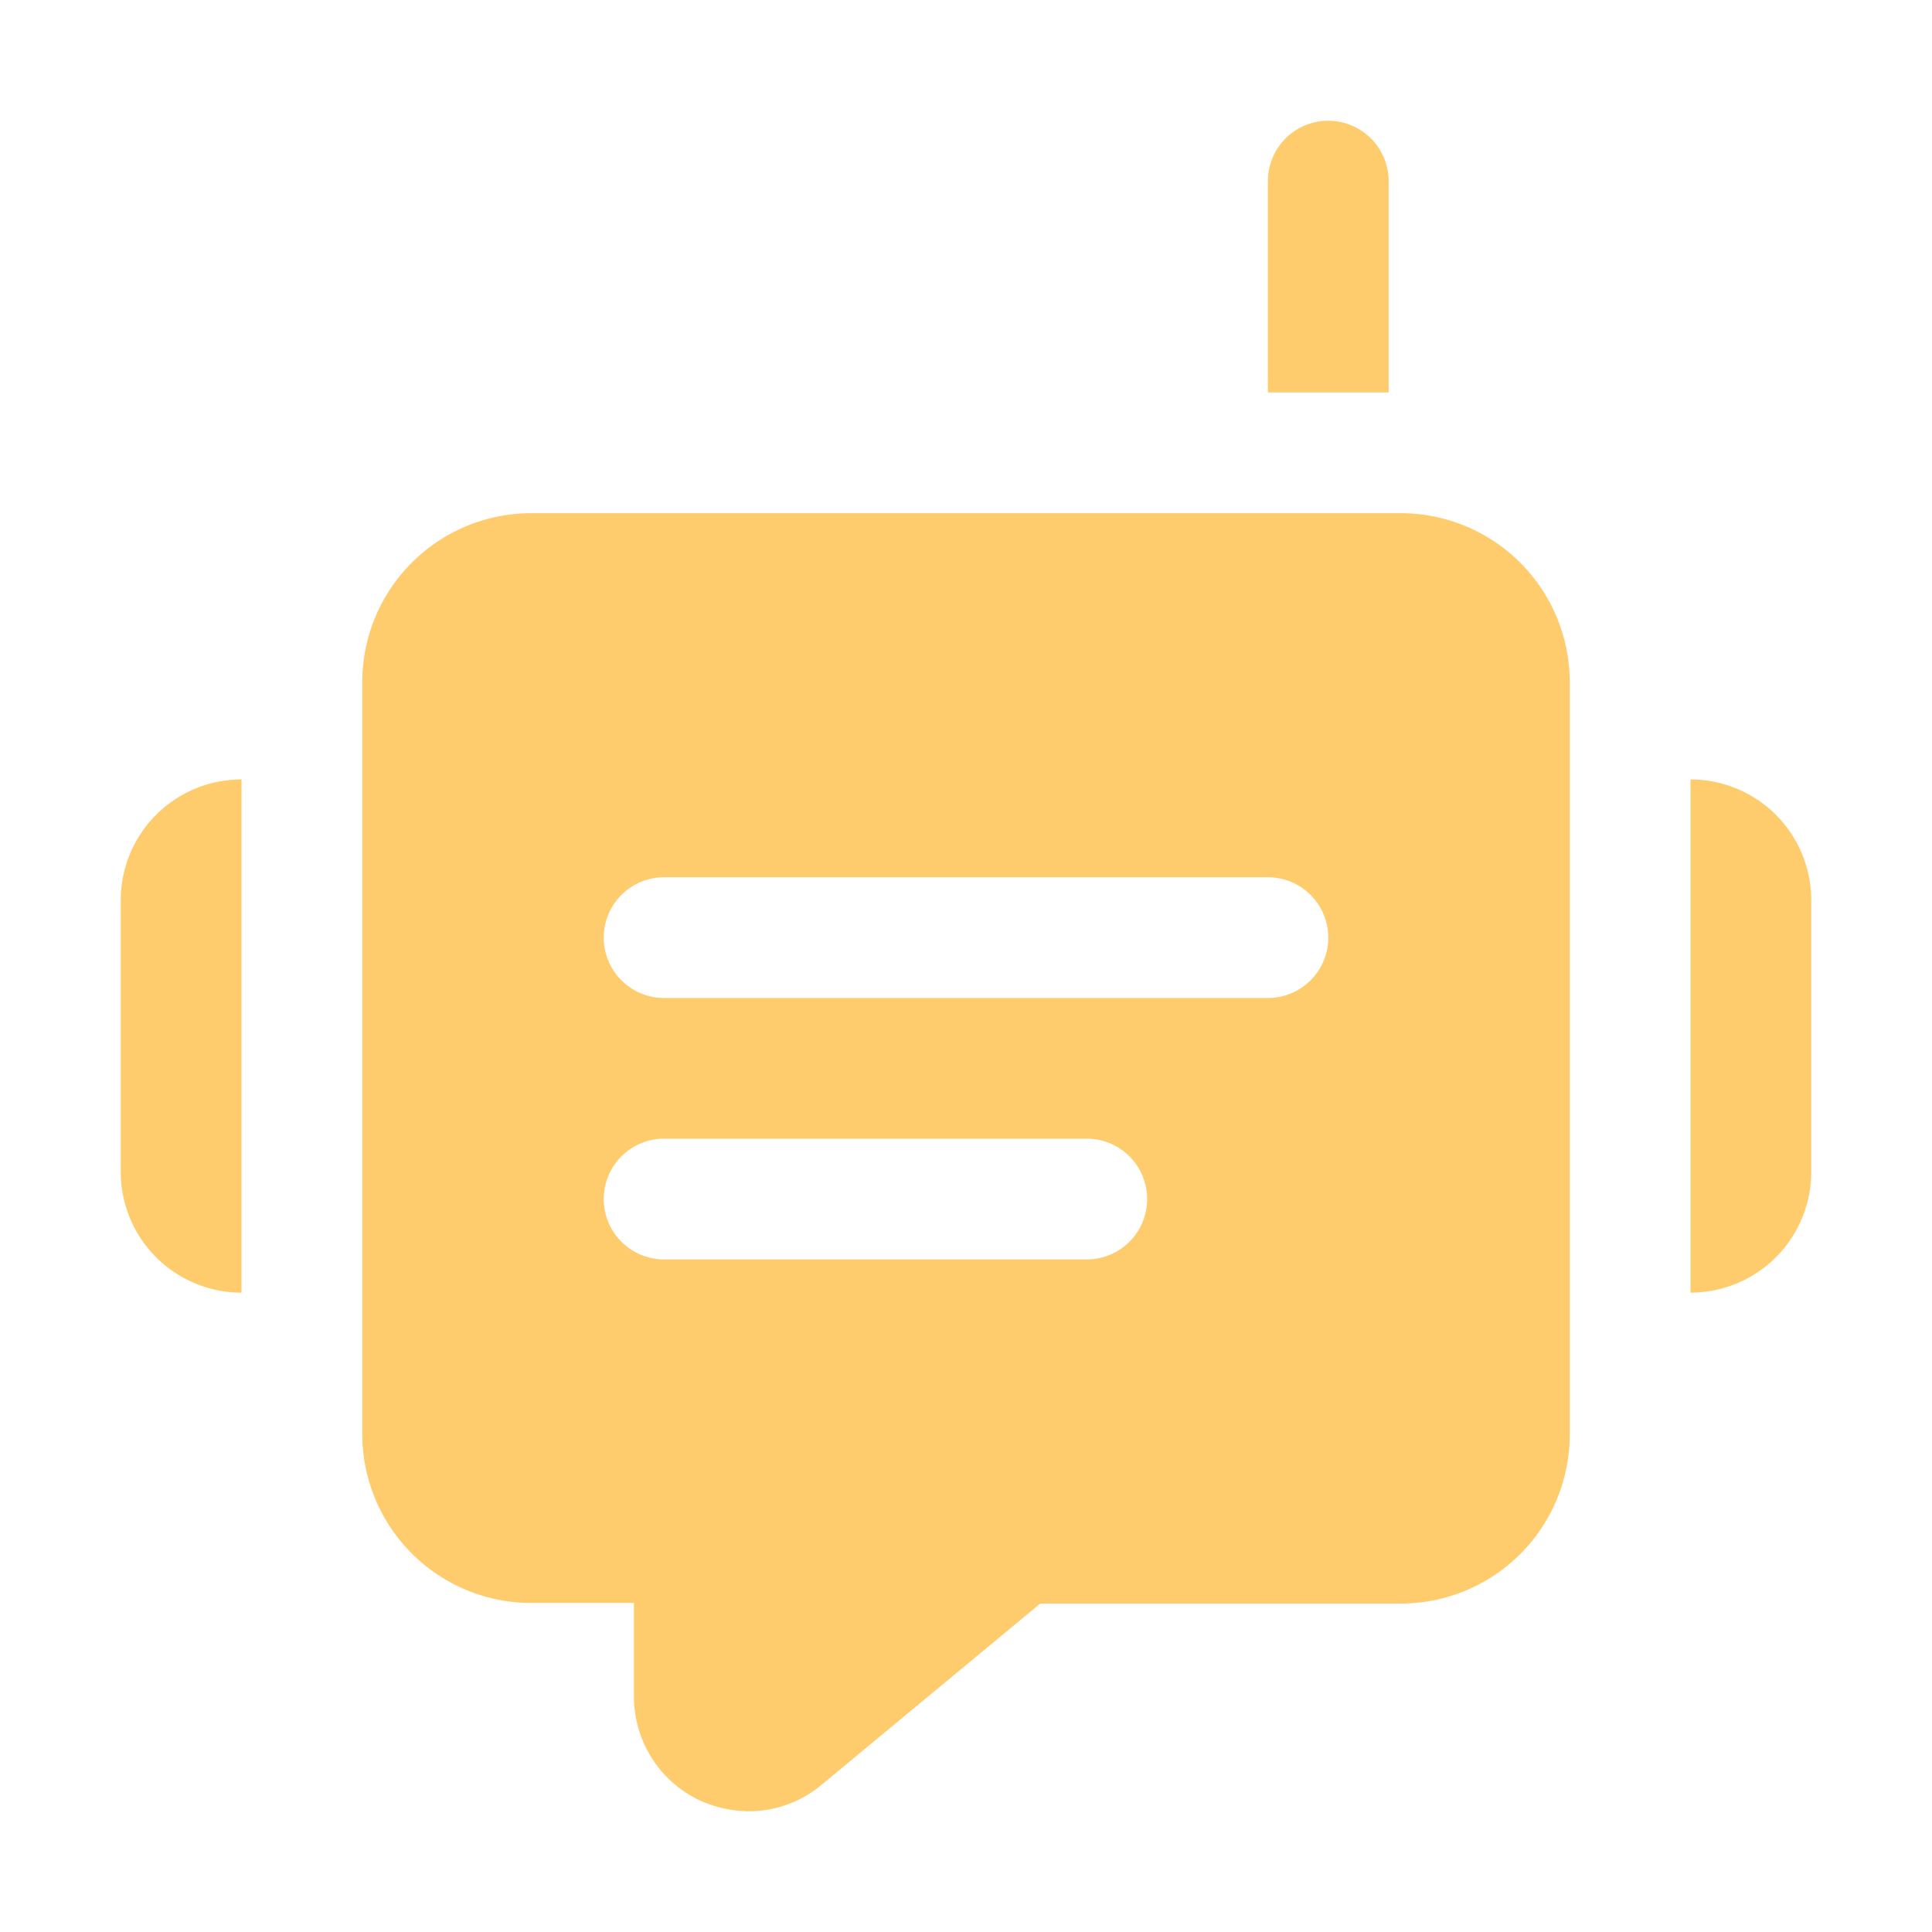 <svg xmlns="http://www.w3.org/2000/svg" xmlns:xlink="http://www.w3.org/1999/xlink" width="512" height="512" x="0" y="0" viewBox="0 0 32 32" style="enable-background:new 0 0 512 512" xml:space="preserve" class=""><g><path d="M23.2 8.5H8.8A2.8 2.8 0 0 0 6 11.28v12.49a2.8 2.8 0 0 0 2.8 2.78h1.7v1.55a1.9 1.9 0 0 0 1.09 1.72 2 2 0 0 0 .82.18 1.87 1.87 0 0 0 1.2-.44l3.62-3h6A2.8 2.8 0 0 0 26 23.77V11.28a2.8 2.8 0 0 0-2.8-2.78zM18 20.86h-7a1 1 0 0 1 0-2h7a1 1 0 0 1 0 2zm3-4.33H11a1 1 0 0 1 0-2h10a1 1 0 0 1 0 2zM4 21.41a2 2 0 0 1-2-2v-4.5a2 2 0 0 1 2-2zm24-8.5v8.5a2 2 0 0 0 2-2v-4.5a2 2 0 0 0-2-2zM21 6.5V3a1 1 0 0 1 2 0v3.5z" data-name="Layer 2" fill="#ffcc6d" opacity="1" data-original="#000000" class=""></path></g></svg>